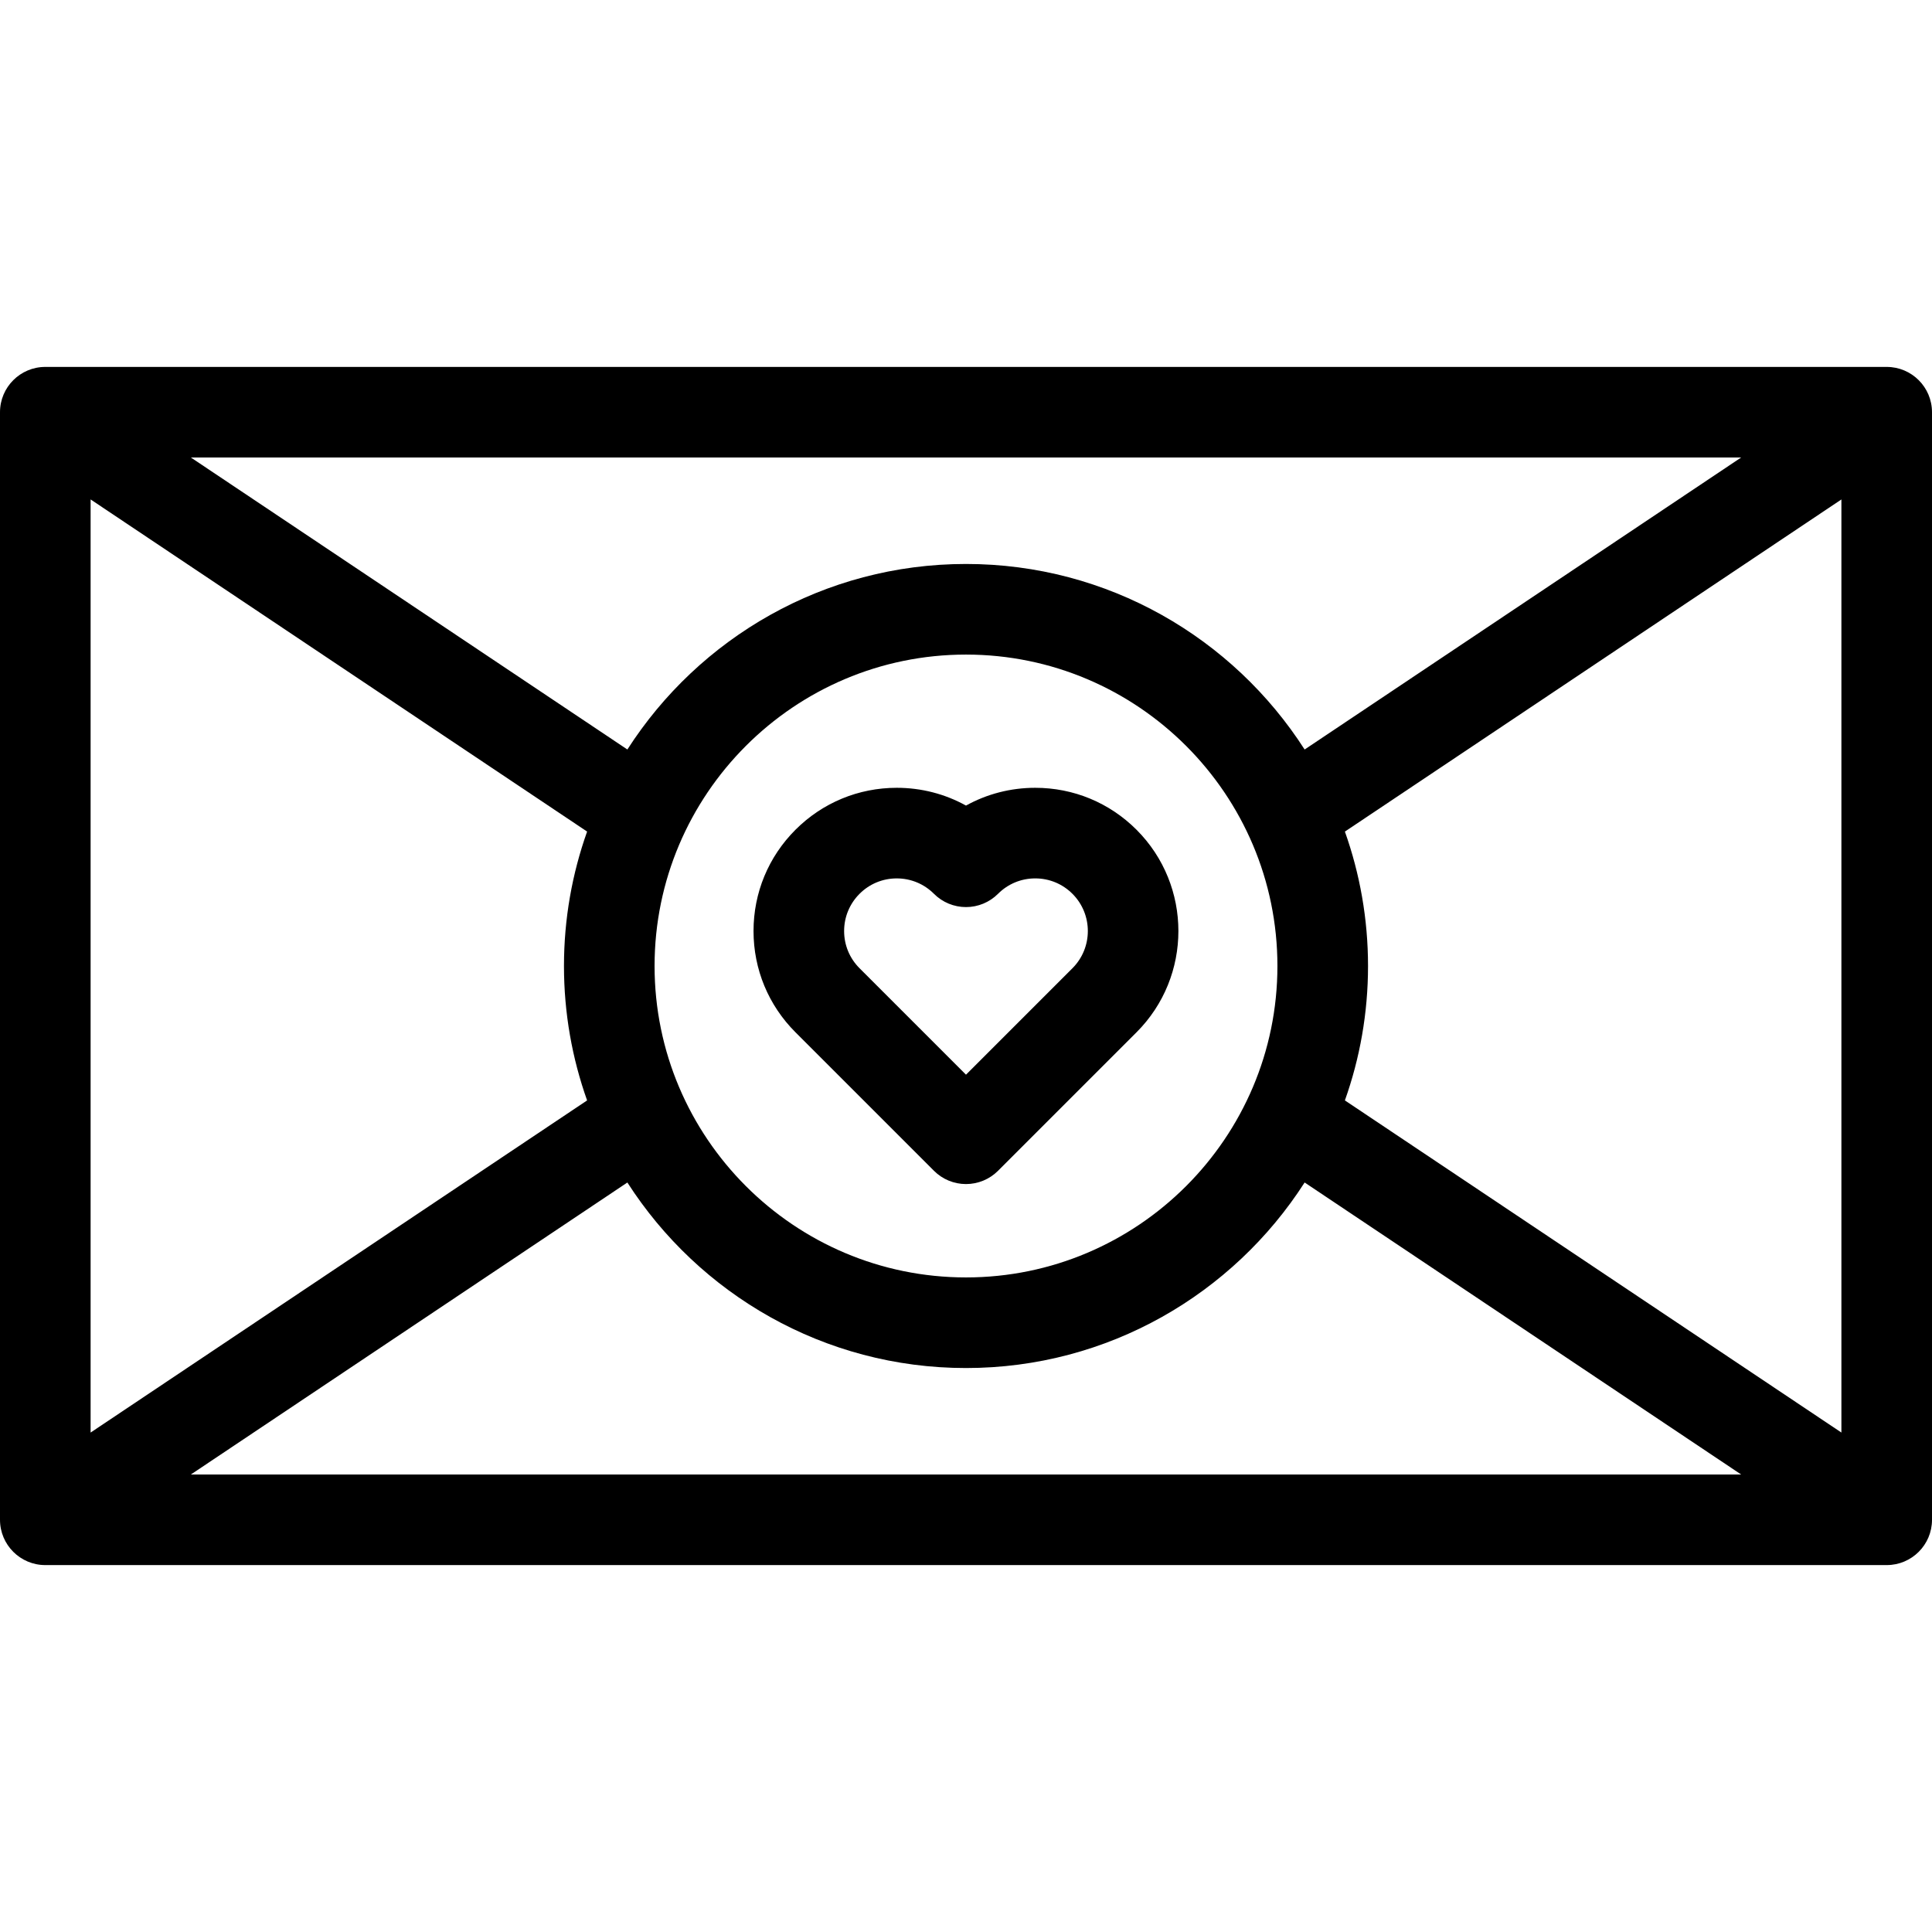 <?xml version="1.0" encoding="iso-8859-1"?>
<!-- Generator: Adobe Illustrator 18.0.0, SVG Export Plug-In . SVG Version: 6.00 Build 0)  -->
<!DOCTYPE svg PUBLIC "-//W3C//DTD SVG 1.1//EN" "http://www.w3.org/Graphics/SVG/1.1/DTD/svg11.dtd">
<svg version="1.1" id="Capa_1" xmlns="http://www.w3.org/2000/svg" xmlns:xlink="http://www.w3.org/1999/xlink" x="0px" y="0px"
	 viewBox="0 0 426.479 426.479" style="enable-background:new 0 0 426.479 426.479;" xml:space="preserve">
<g>
	<path d="M206.168,258.447c1.876,1.875,4.419,2.929,7.071,2.929s5.195-1.054,7.071-2.929l30.571-30.571
		c12.326-12.327,12.326-32.385,0-44.713c-5.972-5.972-13.912-9.26-22.357-9.26c-5.434,0-10.659,1.361-15.285,3.924
		c-4.626-2.563-9.851-3.924-15.285-3.924c-8.445,0-16.385,3.289-22.356,9.26s-9.261,13.912-9.261,22.356
		c0,8.445,3.289,16.385,9.261,22.356L206.168,258.447z M189.74,197.305c2.194-2.194,5.111-3.402,8.214-3.402s6.02,1.208,8.214,3.402
		c1.875,1.875,4.419,2.929,7.071,2.929s5.195-1.054,7.071-2.929c2.194-2.194,5.111-3.403,8.214-3.403
		c3.104,0,6.021,1.208,8.215,3.402c4.529,4.53,4.529,11.899,0,16.429l-23.5,23.5l-23.499-23.5c-2.194-2.194-3.403-5.111-3.403-8.214
		C186.337,202.417,187.546,199.5,189.74,197.305z"/>
	<path d="M416.479,80.996H10c-5.522,0-10,4.477-10,10v244.488c0,5.523,4.478,10,10,10h406.479c5.522,0,10-4.477,10-10V90.996
		C426.479,85.473,422.002,80.996,416.479,80.996z M20,110.247l109.602,73.318c-3.303,9.283-5.108,19.271-5.108,29.674
		c0,10.403,1.805,20.39,5.108,29.673L20,316.23V110.247z M144.493,213.24c0-37.907,30.84-68.746,68.746-68.746
		s68.746,30.839,68.746,68.746s-30.84,68.746-68.746,68.746S144.493,251.146,144.493,213.24z M213.239,124.493
		c-31.352,0-58.959,16.342-74.75,40.955l-96.35-64.453h342.204l-96.353,64.455C272.2,140.837,244.592,124.493,213.239,124.493z
		 M138.489,261.031c15.791,24.613,43.398,40.955,74.75,40.955c31.353,0,58.961-16.343,74.752-40.958l96.355,64.456H42.139
		L138.489,261.031z M296.878,242.91c3.303-9.282,5.107-19.269,5.107-29.67c0-10.402-1.805-20.388-5.107-29.67l109.602-73.317
		v205.976L296.878,242.91z"/>
</g>
<g>
</g>
<g>
</g>
<g>
</g>
<g>
</g>
<g>
</g>
<g>
</g>
<g>
</g>
<g>
</g>
<g>
</g>
<g>
</g>
<g>
</g>
<g>
</g>
<g>
</g>
<g>
</g>
<g>
</g>
</svg>
